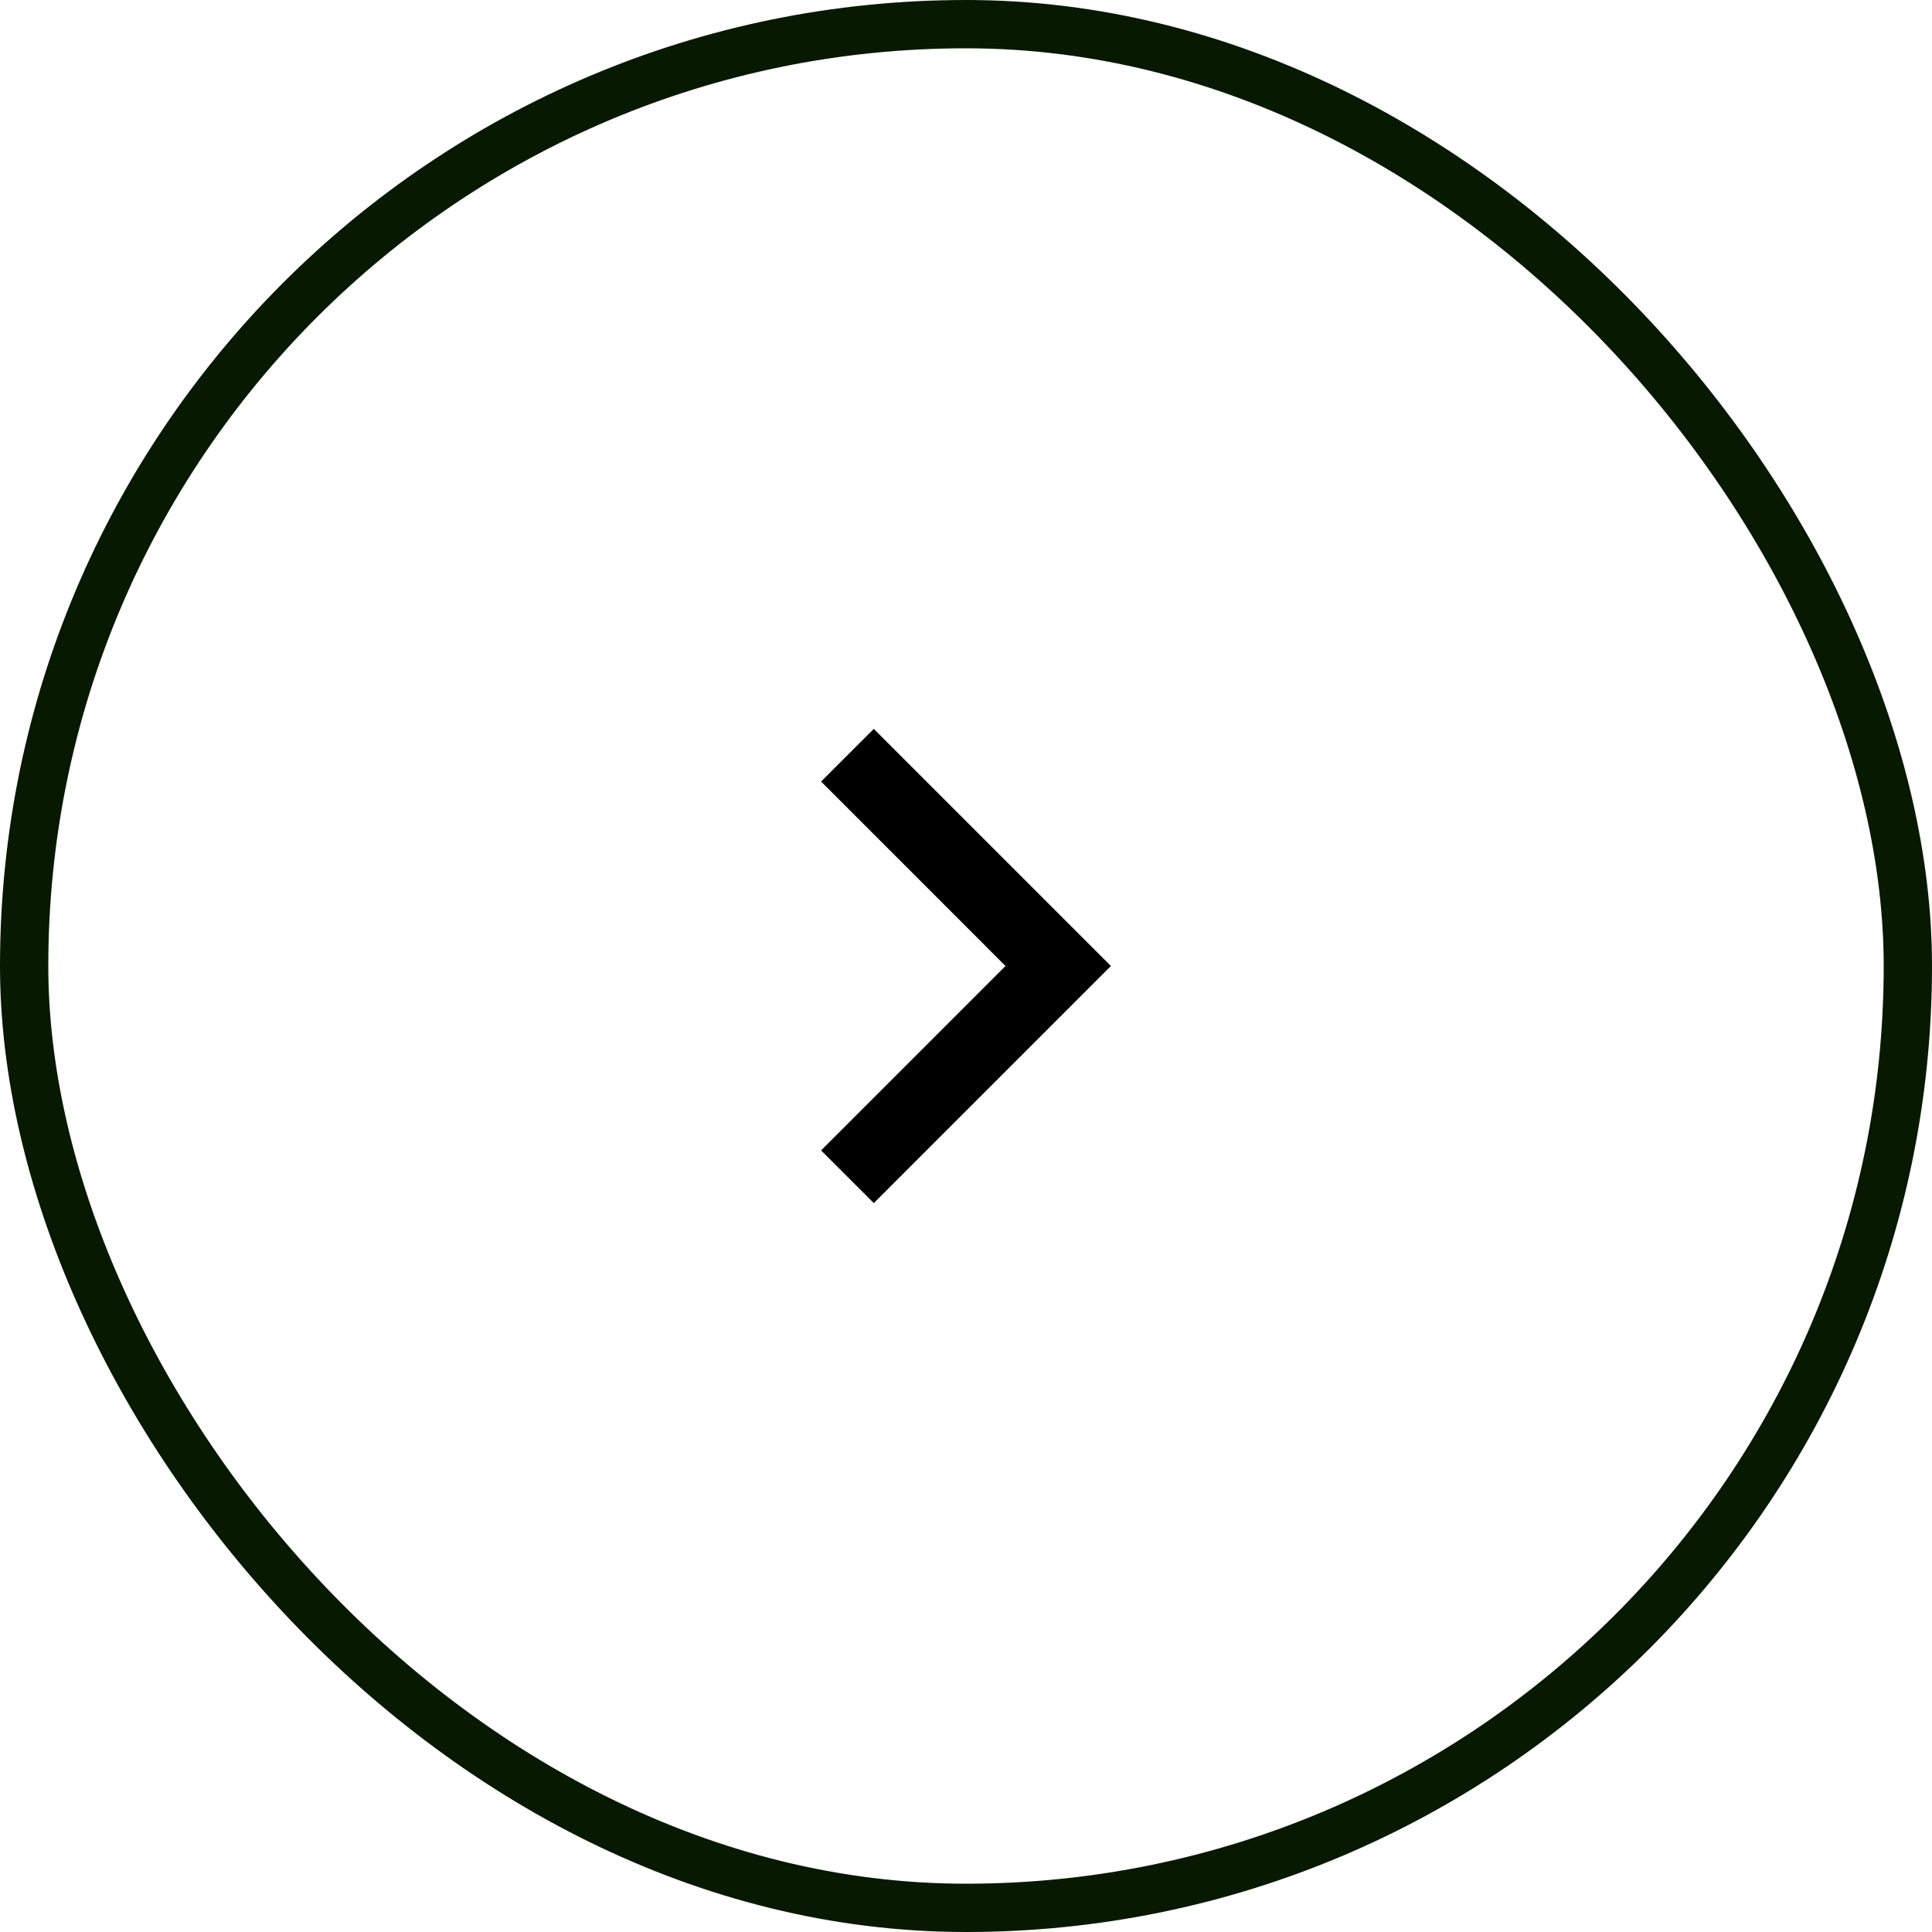 <?xml version="1.0" encoding="UTF-8"?> <svg xmlns="http://www.w3.org/2000/svg" width="40" height="40" viewBox="0 0 40 40" fill="none"><rect x="0.5" y="0.5" width="39" height="39" rx="19.5" stroke="#081901"></rect><path d="M20.818 20L17 16.181L18.091 15.091L23 20L18.091 24.909L17 23.818L20.818 20Z" fill="black"></path></svg> 
